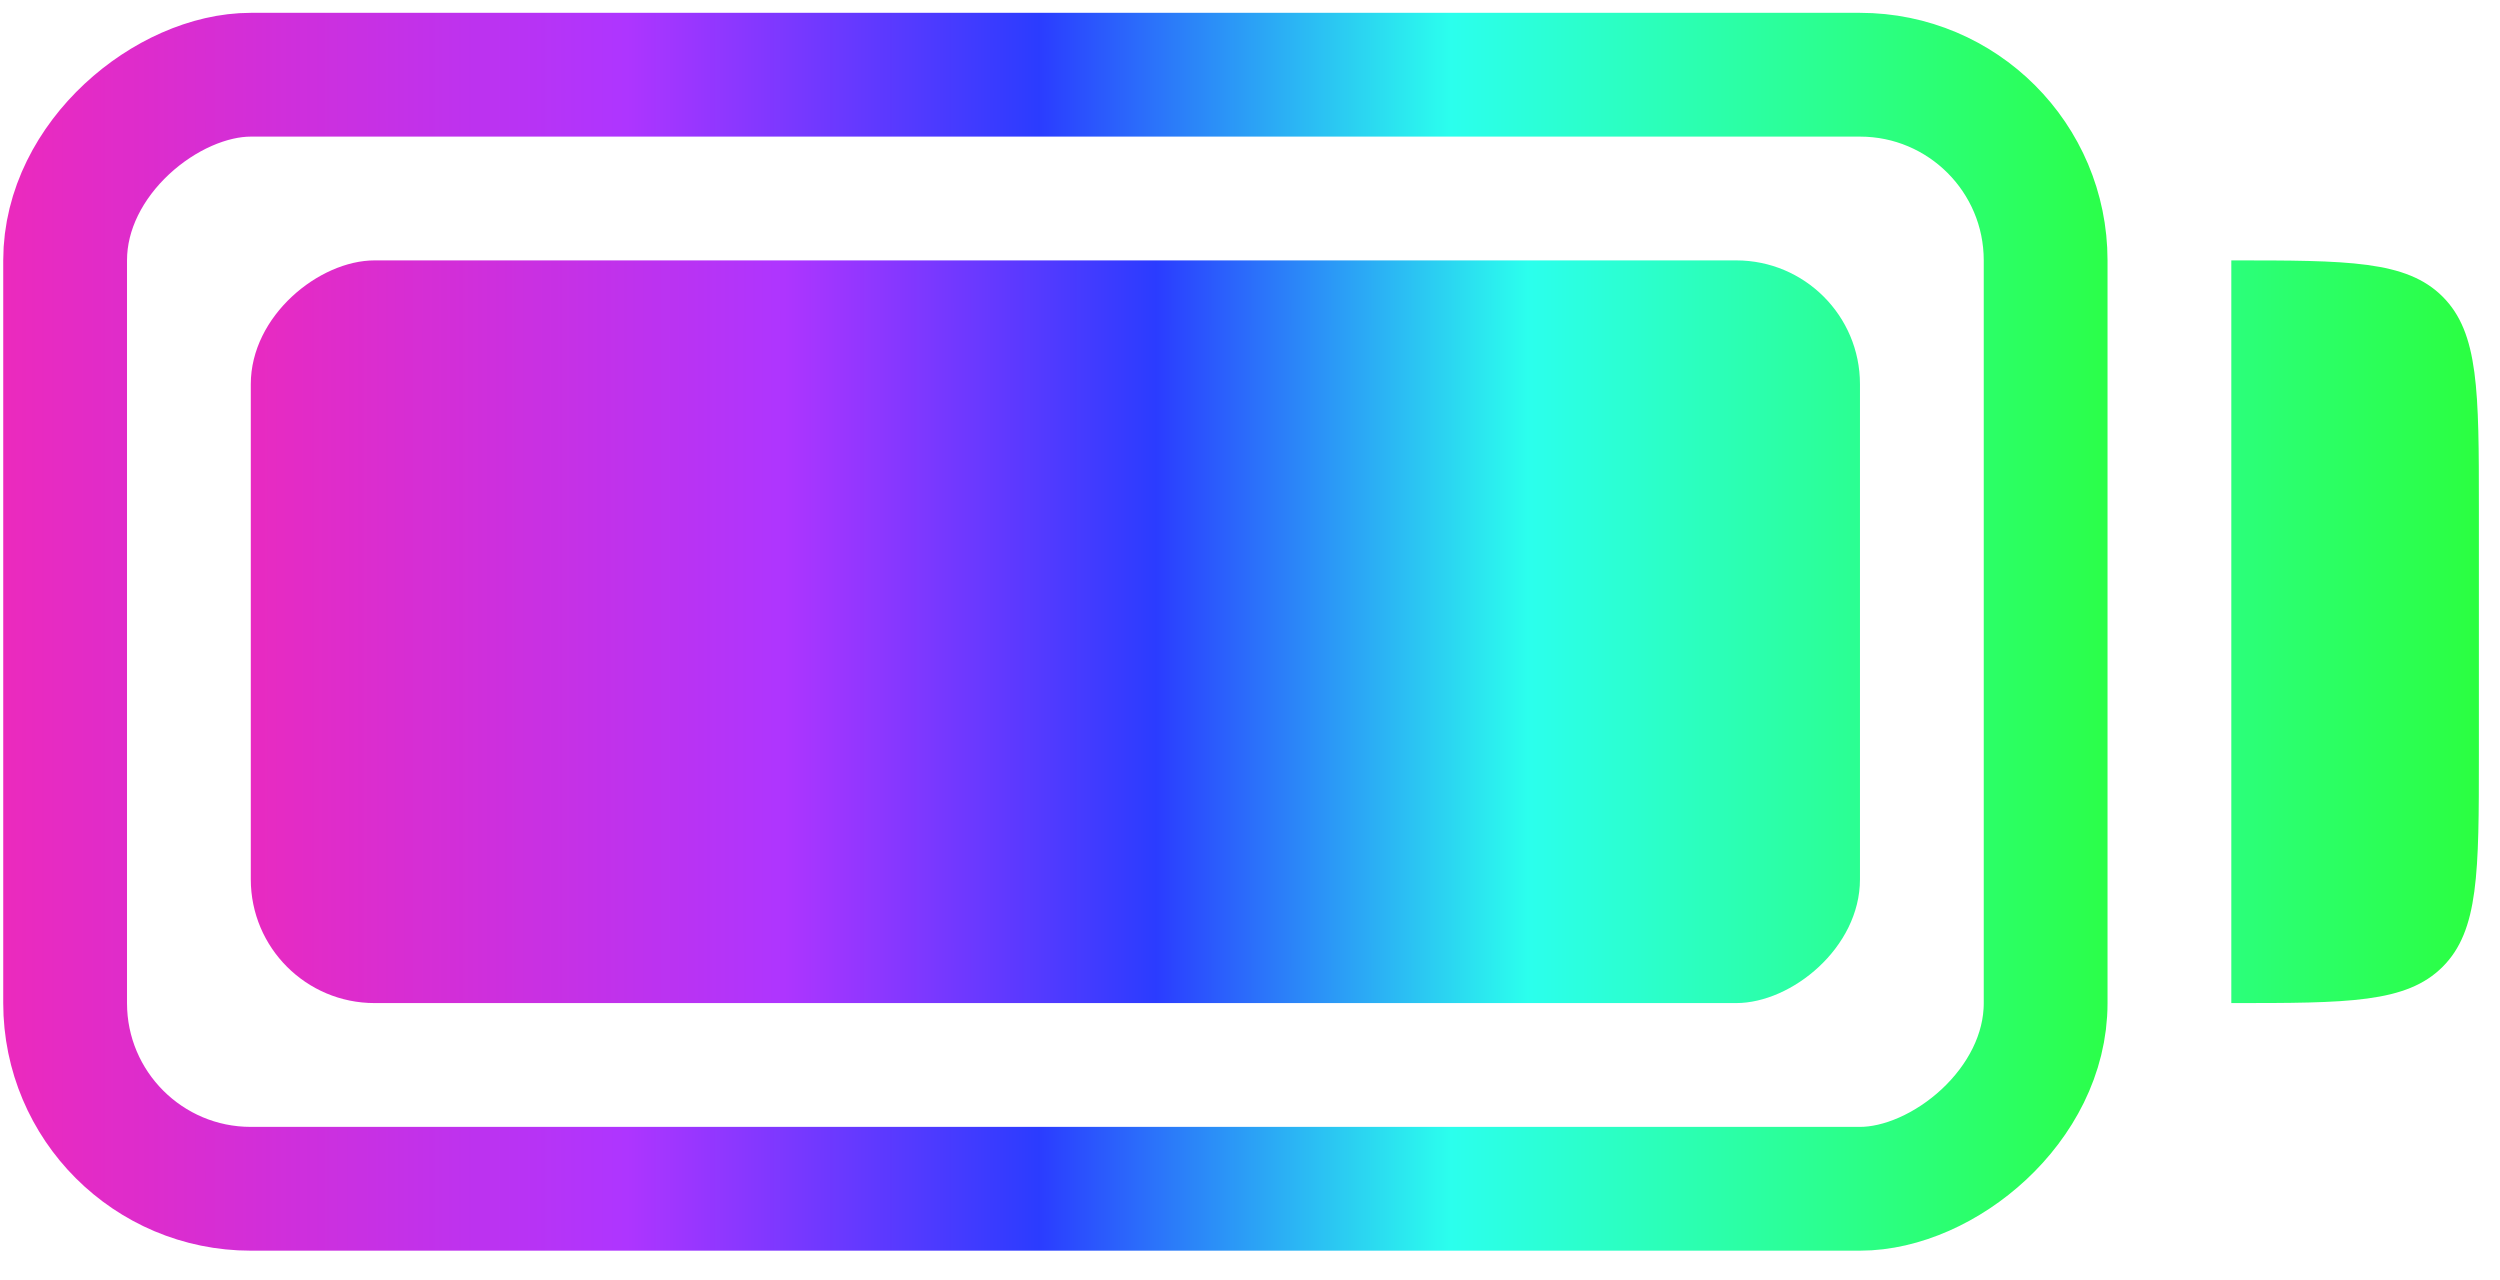 <svg width="82" height="42" viewBox="0 0 82 42" fill="none" xmlns="http://www.w3.org/2000/svg">
<rect x="67.097" y="2.451" width="36.541" height="64.961" rx="6.09" transform="rotate(90 67.097 2.451)" stroke="url(#paint0_linear_8198_1274)" stroke-width="4.06"/>
<rect x="61.007" y="8.541" width="24.36" height="52.781" rx="4.06" transform="rotate(90 61.007 8.541)" fill="url(#paint1_linear_8198_1274)"/>
<path d="M81.307 24.781C81.307 28.609 81.307 30.523 80.118 31.712C78.928 32.901 77.015 32.901 73.187 32.901L73.187 8.541C77.015 8.541 78.928 8.541 80.118 9.73C81.307 10.919 81.307 12.833 81.307 16.661L81.307 24.781Z" fill="url(#paint2_linear_8198_1274)"/>
<defs>
<linearGradient id="paint0_linear_8198_1274" x1="81.307" y1="76.022" x2="81.307" y2="-3.499" gradientUnits="userSpaceOnUse">
<stop stop-color="#FF26A8"/>
<stop offset="0.34" stop-color="#AE35FF"/>
<stop offset="0.51" stop-color="#2B3CFF"/>
<stop offset="0.68" stop-color="#2BFFED"/>
<stop offset="1" stop-color="#2BFF2B"/>
</linearGradient>
<linearGradient id="paint1_linear_8198_1274" x1="73.187" y1="68.182" x2="73.187" y2="-3.499" gradientUnits="userSpaceOnUse">
<stop stop-color="#FF26A8"/>
<stop offset="0.34" stop-color="#AE35FF"/>
<stop offset="0.51" stop-color="#2B3CFF"/>
<stop offset="0.68" stop-color="#2BFFED"/>
<stop offset="1" stop-color="#2BFF2B"/>
</linearGradient>
<linearGradient id="paint2_linear_8198_1274" x1="0.246" y1="20.721" x2="84.247" y2="20.721" gradientUnits="userSpaceOnUse">
<stop stop-color="#FF26A8"/>
<stop offset="0.34" stop-color="#AE35FF"/>
<stop offset="0.51" stop-color="#2B3CFF"/>
<stop offset="0.68" stop-color="#2BFFED"/>
<stop offset="1" stop-color="#2BFF2B"/>
</linearGradient>
</defs>
</svg>
